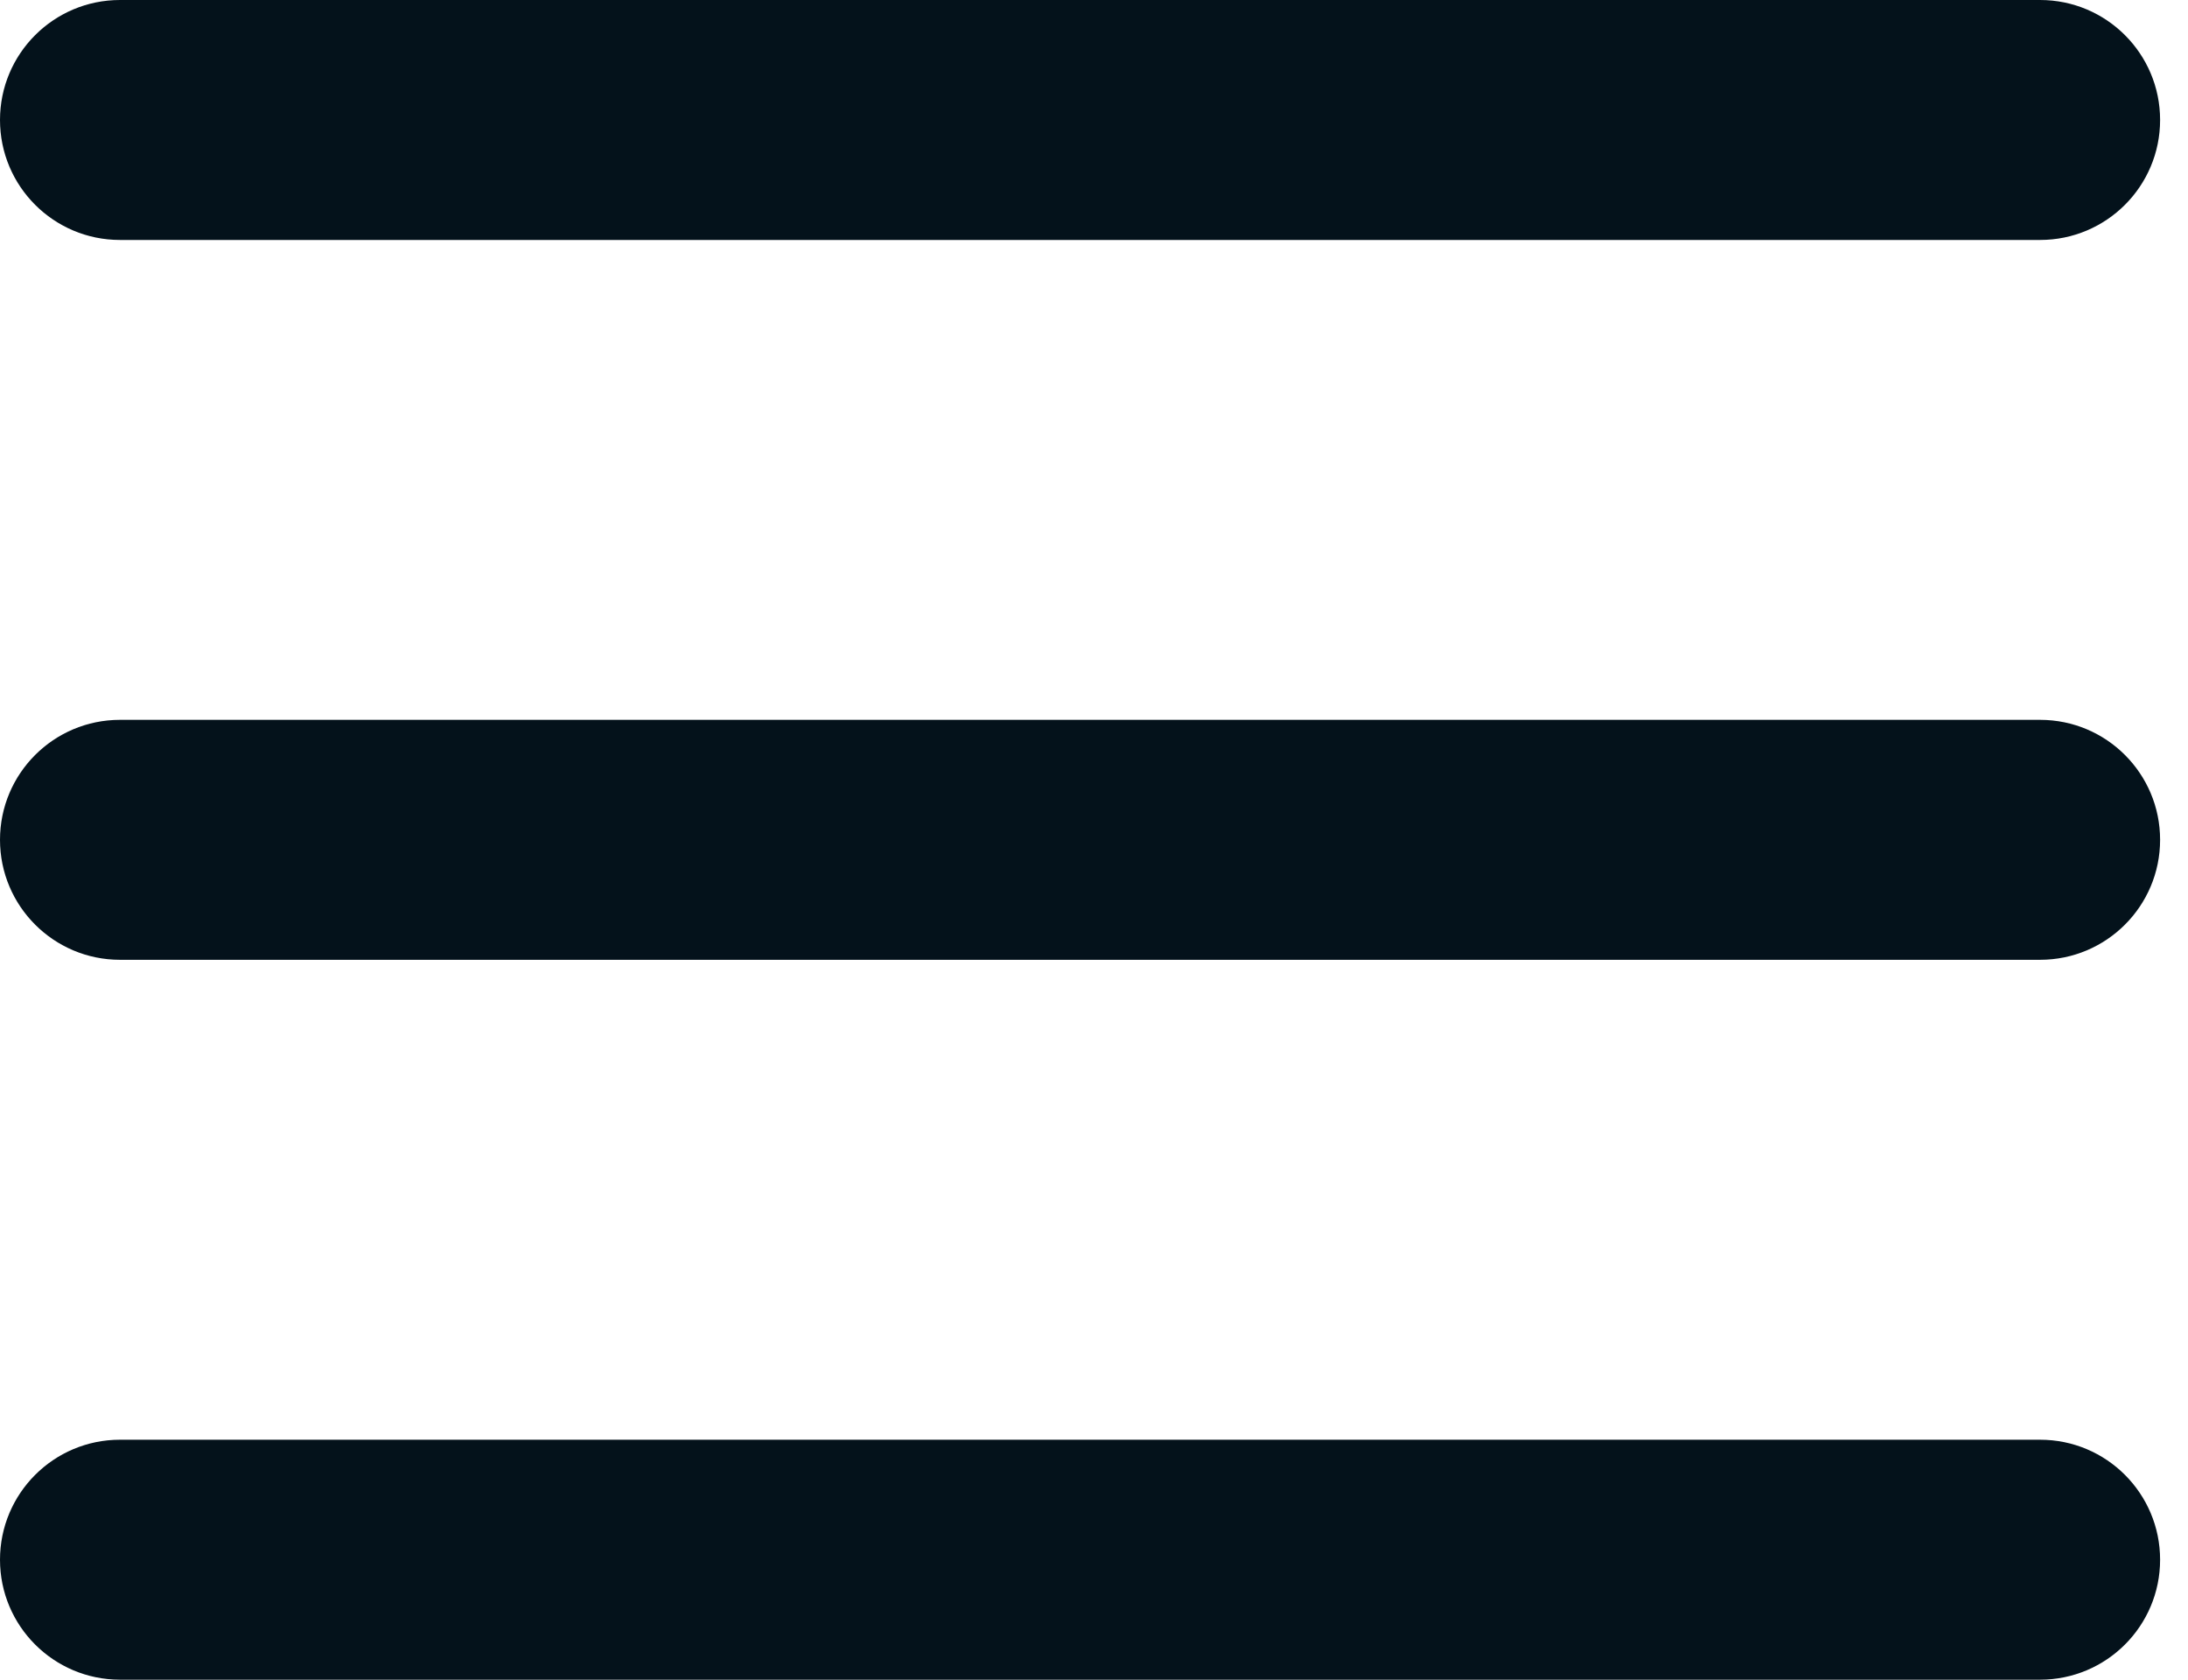 <?xml version="1.0" encoding="UTF-8"?> <svg xmlns="http://www.w3.org/2000/svg" width="56" height="43" viewBox="0 0 56 43" fill="none"> <path fill-rule="evenodd" clip-rule="evenodd" d="M0 3.071C0 1.375 1.375 0 3.071 0H52.214C53.911 0 55.286 1.375 55.286 3.071C55.286 4.768 53.911 6.143 52.214 6.143H3.071C1.375 6.143 0 4.768 0 3.071Z" fill="#04121B"></path> <path fill-rule="evenodd" clip-rule="evenodd" d="M0 21.499C0 19.803 1.375 18.428 3.071 18.428H52.214C53.911 18.428 55.286 19.803 55.286 21.499C55.286 23.195 53.911 24.571 52.214 24.571H3.071C1.375 24.571 0 23.195 0 21.499Z" fill="#04121B"></path> <path fill-rule="evenodd" clip-rule="evenodd" d="M0 39.929C0 38.233 1.375 36.857 3.071 36.857H52.214C53.911 36.857 55.286 38.233 55.286 39.929C55.286 41.625 53.911 43 52.214 43H3.071C1.375 43 0 41.625 0 39.929Z" fill="#04121B"></path> </svg> 